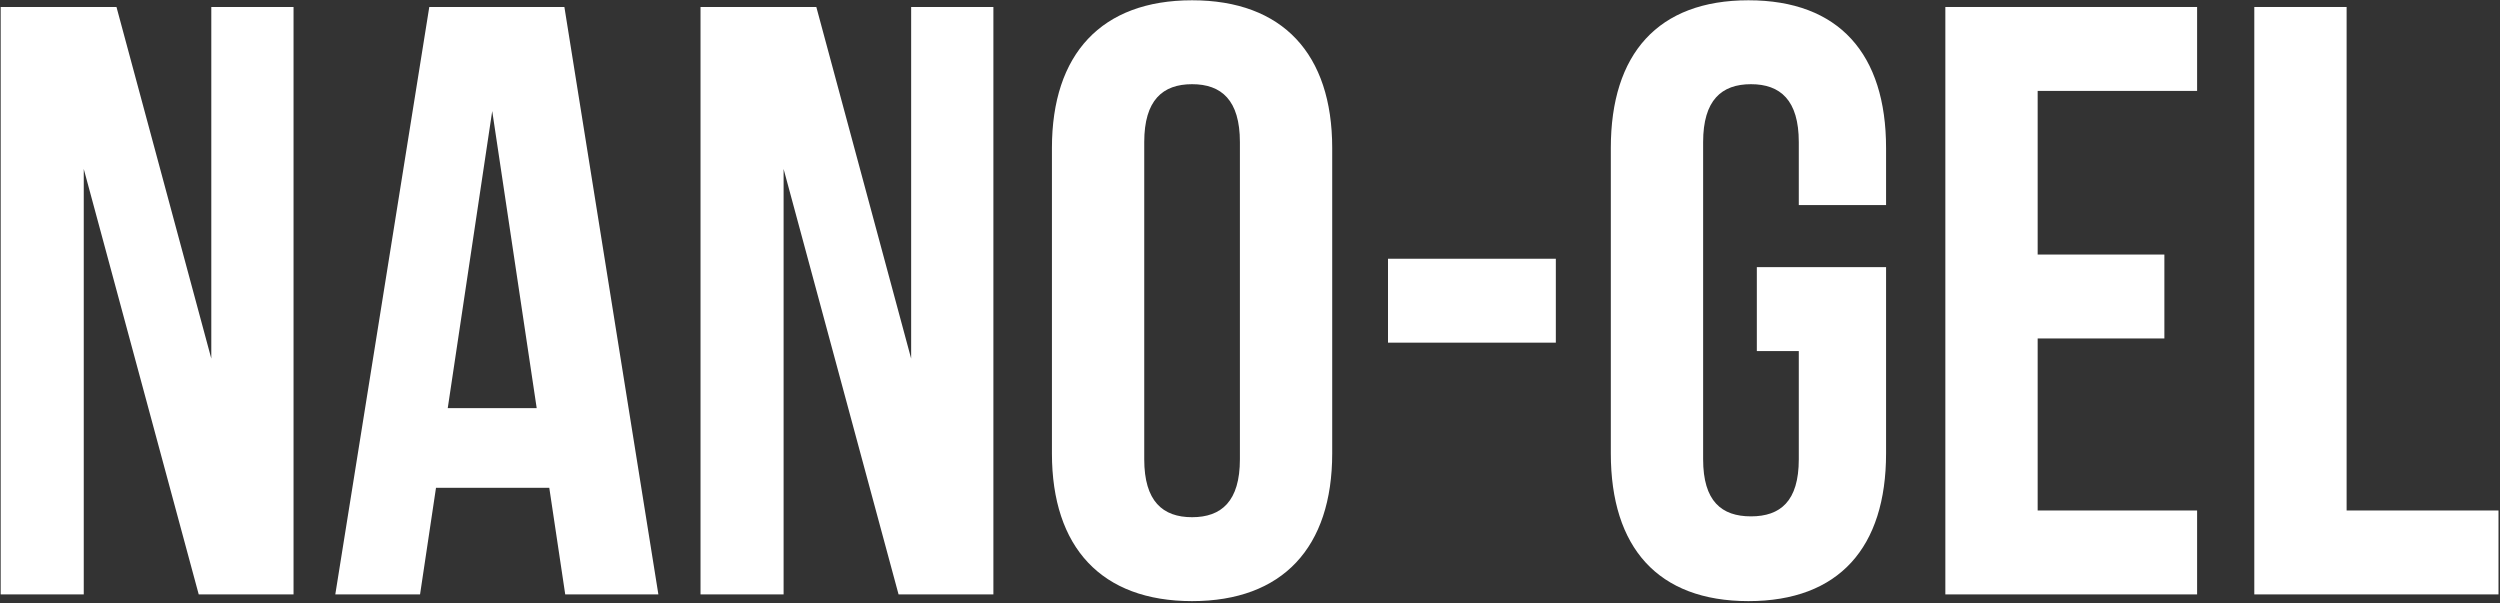 <?xml version="1.0" encoding="UTF-8"?> <svg xmlns="http://www.w3.org/2000/svg" width="858" height="207" viewBox="0 0 858 207" fill="none"><rect x="0" y="0" width="858" height="207" fill="#333333" stroke="none"/> <path d="M68.2 204H100.744V2.4H72.52V123.072L39.976 2.4H0.232V204H28.744V57.984L68.2 204Z" fill="white"></path> <path d="M193.698 2.4H147.33L115.074 204H144.162L149.634 167.424H188.514L193.986 204H225.954L193.698 2.4ZM168.93 38.112L184.194 140.064H153.666L168.93 38.112Z" fill="white"></path> <path d="M308.387 204H340.931V2.4H312.707V123.072L280.163 2.4H240.419V204H268.931V57.984L308.387 204Z" fill="white"></path> <path d="M392.702 48.768C392.702 34.368 399.038 28.896 409.118 28.896C419.198 28.896 425.534 34.368 425.534 48.768V157.632C425.534 172.032 419.198 177.504 409.118 177.504C399.038 177.504 392.702 172.032 392.702 157.632V48.768ZM361.022 155.616C361.022 187.872 378.014 206.304 409.118 206.304C440.222 206.304 457.214 187.872 457.214 155.616V50.784C457.214 18.528 440.222 0.096 409.118 0.096C378.014 0.096 361.022 18.528 361.022 50.784V155.616Z" fill="white"></path> <path d="M476.361 117.6H533.961V88.8H476.361V117.6Z" fill="white"></path> <path d="M602.946 120.48H617.346V157.632C617.346 172.032 611.01 177.216 600.93 177.216C590.85 177.216 584.514 172.032 584.514 157.632V48.768C584.514 34.368 590.85 28.896 600.93 28.896C611.01 28.896 617.346 34.368 617.346 48.768V70.368H647.298V50.784C647.298 18.528 631.17 0.096 600.066 0.096C568.962 0.096 552.834 18.528 552.834 50.784V155.616C552.834 187.872 568.962 206.304 600.066 206.304C631.17 206.304 647.298 187.872 647.298 155.616V91.68H602.946V120.48Z" fill="white"></path> <path d="M699.325 31.2H754.045V2.4H667.645V204H754.045V175.2H699.325V116.16H742.813V87.36H699.325V31.2Z" fill="white"></path> <path d="M773.676 204H857.484V175.2H805.356V2.4H773.676V204Z" fill="white"></path> </svg> 
